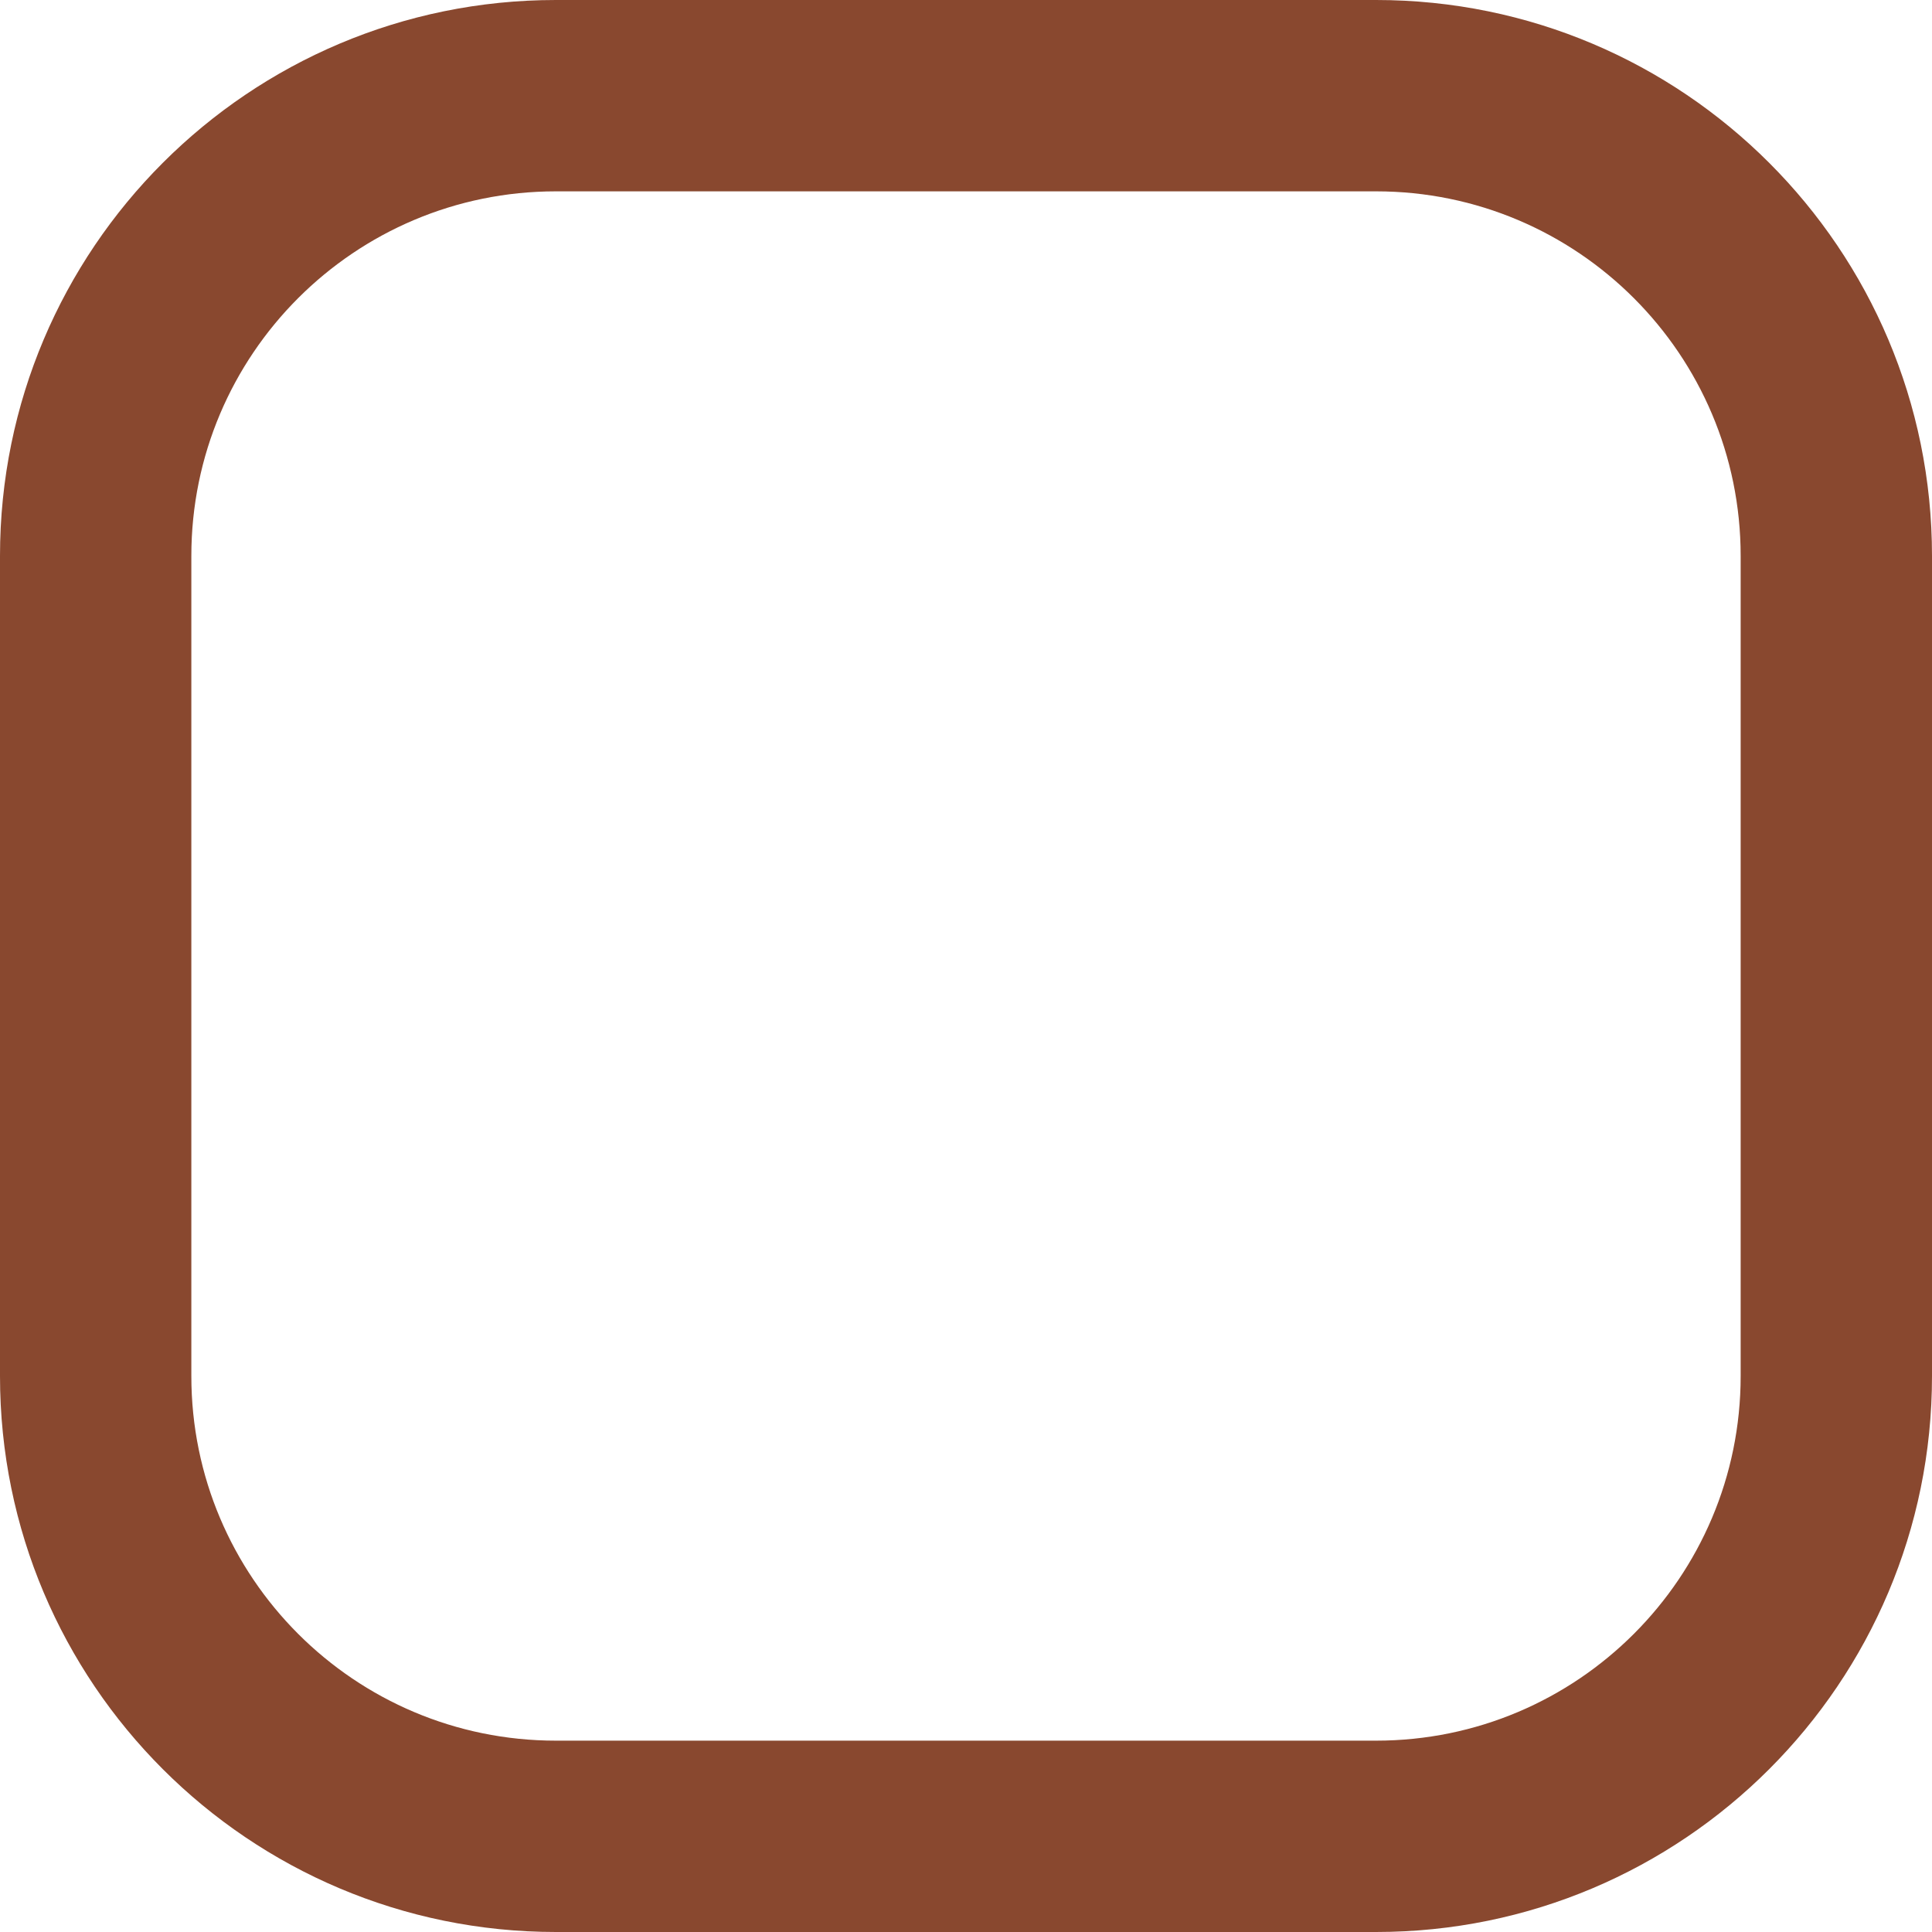 <?xml version="1.0" encoding="utf-8"?>
<svg xmlns="http://www.w3.org/2000/svg" fill="none" height="100%" overflow="visible" preserveAspectRatio="none" style="display: block;" viewBox="0 0 16.852 16.852" width="100%">
<path d="M15.183 12.003C15.183 13.759 13.759 15.183 12.003 15.183H4.849C3.093 15.183 1.669 13.759 1.669 12.003V4.849C1.669 3.093 3.093 1.669 4.849 1.669H12.003C13.759 1.669 15.183 3.093 15.183 4.849V12.003ZM12.003 0H4.849C2.171 0 0 2.171 0 4.849V12.003C0 14.681 2.171 16.852 4.849 16.852H12.003C14.681 16.852 16.852 14.681 16.852 12.003V4.849C16.852 2.171 14.681 0 12.003 0Z" fill="#89482F" id="Vector"/>
</svg>